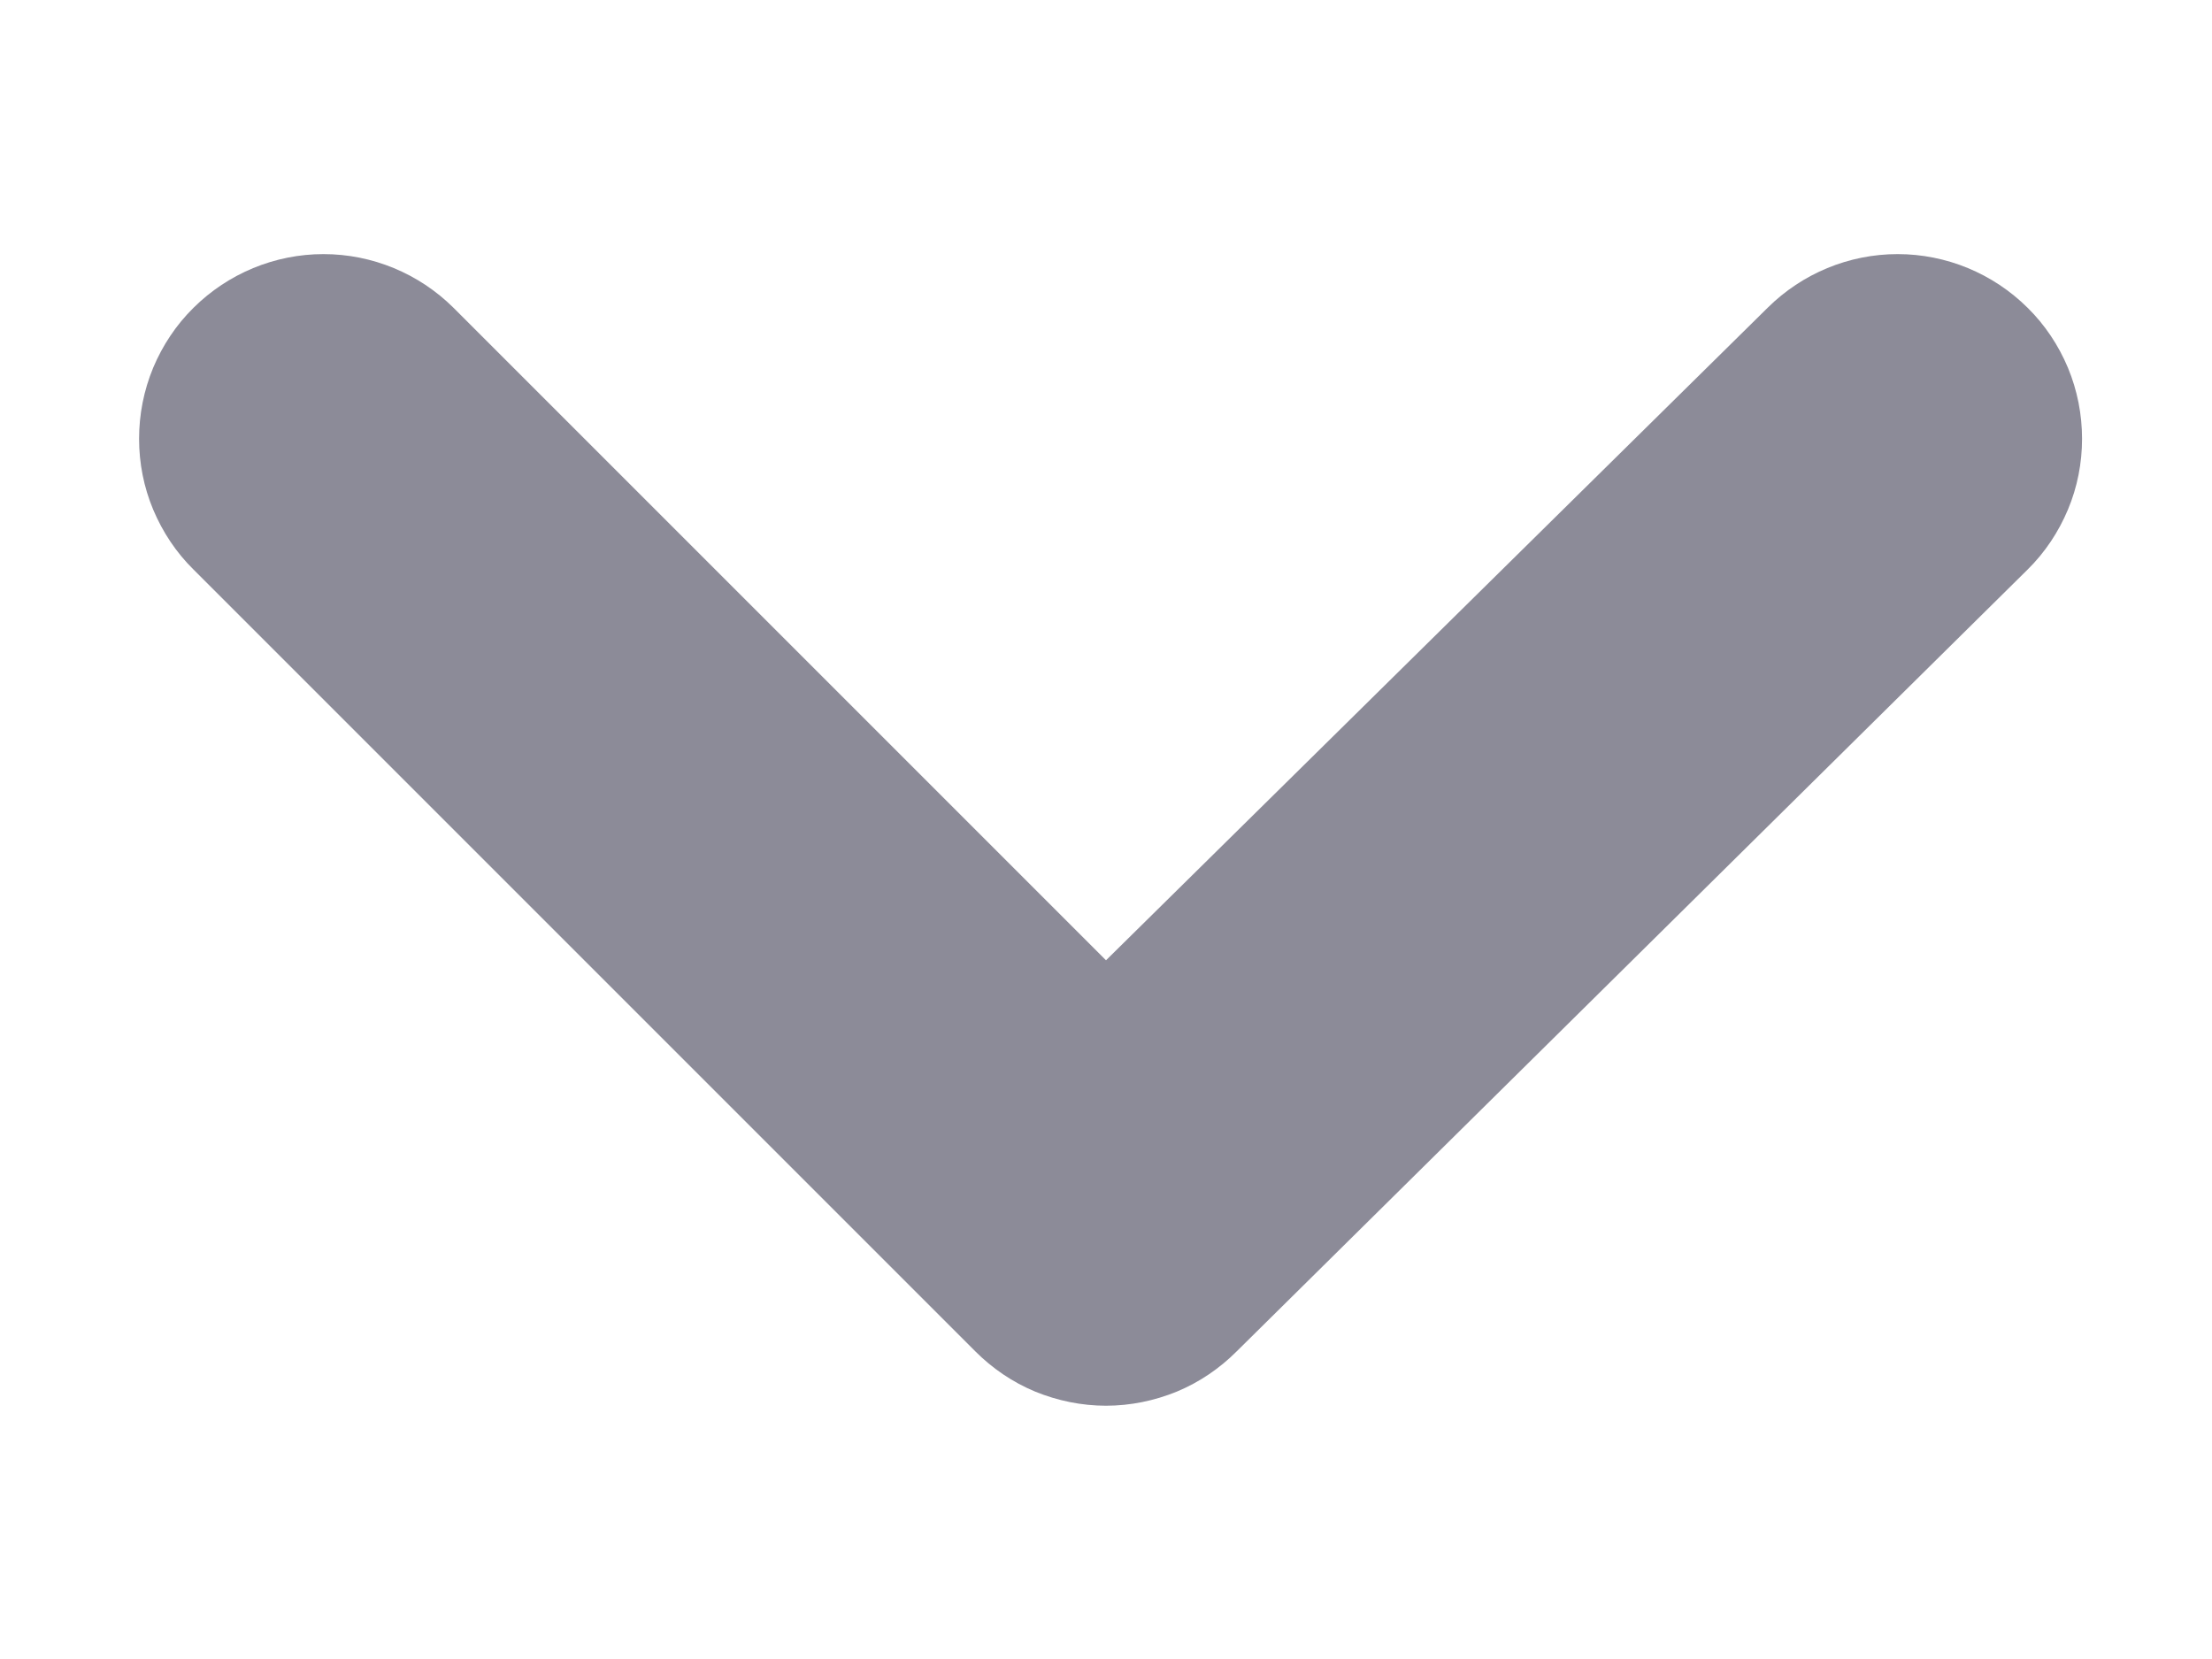<svg width="8" height="6" viewBox="0 0 8 6" fill="none" xmlns="http://www.w3.org/2000/svg">
<path d="M7.333 1.113C7.208 0.989 7.039 0.919 6.863 0.919C6.687 0.919 6.518 0.989 6.393 1.113L4 3.473L1.64 1.113C1.515 0.989 1.346 0.919 1.17 0.919C0.994 0.919 0.825 0.989 0.7 1.113C0.637 1.175 0.588 1.249 0.554 1.33C0.52 1.412 0.503 1.499 0.503 1.587C0.503 1.675 0.52 1.762 0.554 1.843C0.588 1.924 0.637 1.998 0.7 2.06L3.527 4.887C3.589 4.949 3.662 4.999 3.744 5.033C3.825 5.066 3.912 5.084 4 5.084C4.088 5.084 4.175 5.066 4.256 5.033C4.338 4.999 4.411 4.949 4.473 4.887L7.333 2.06C7.396 1.998 7.445 1.924 7.479 1.843C7.513 1.762 7.53 1.675 7.53 1.587C7.53 1.499 7.513 1.412 7.479 1.33C7.445 1.249 7.396 1.175 7.333 1.113Z" fill="#8C8B98"/>
</svg>
